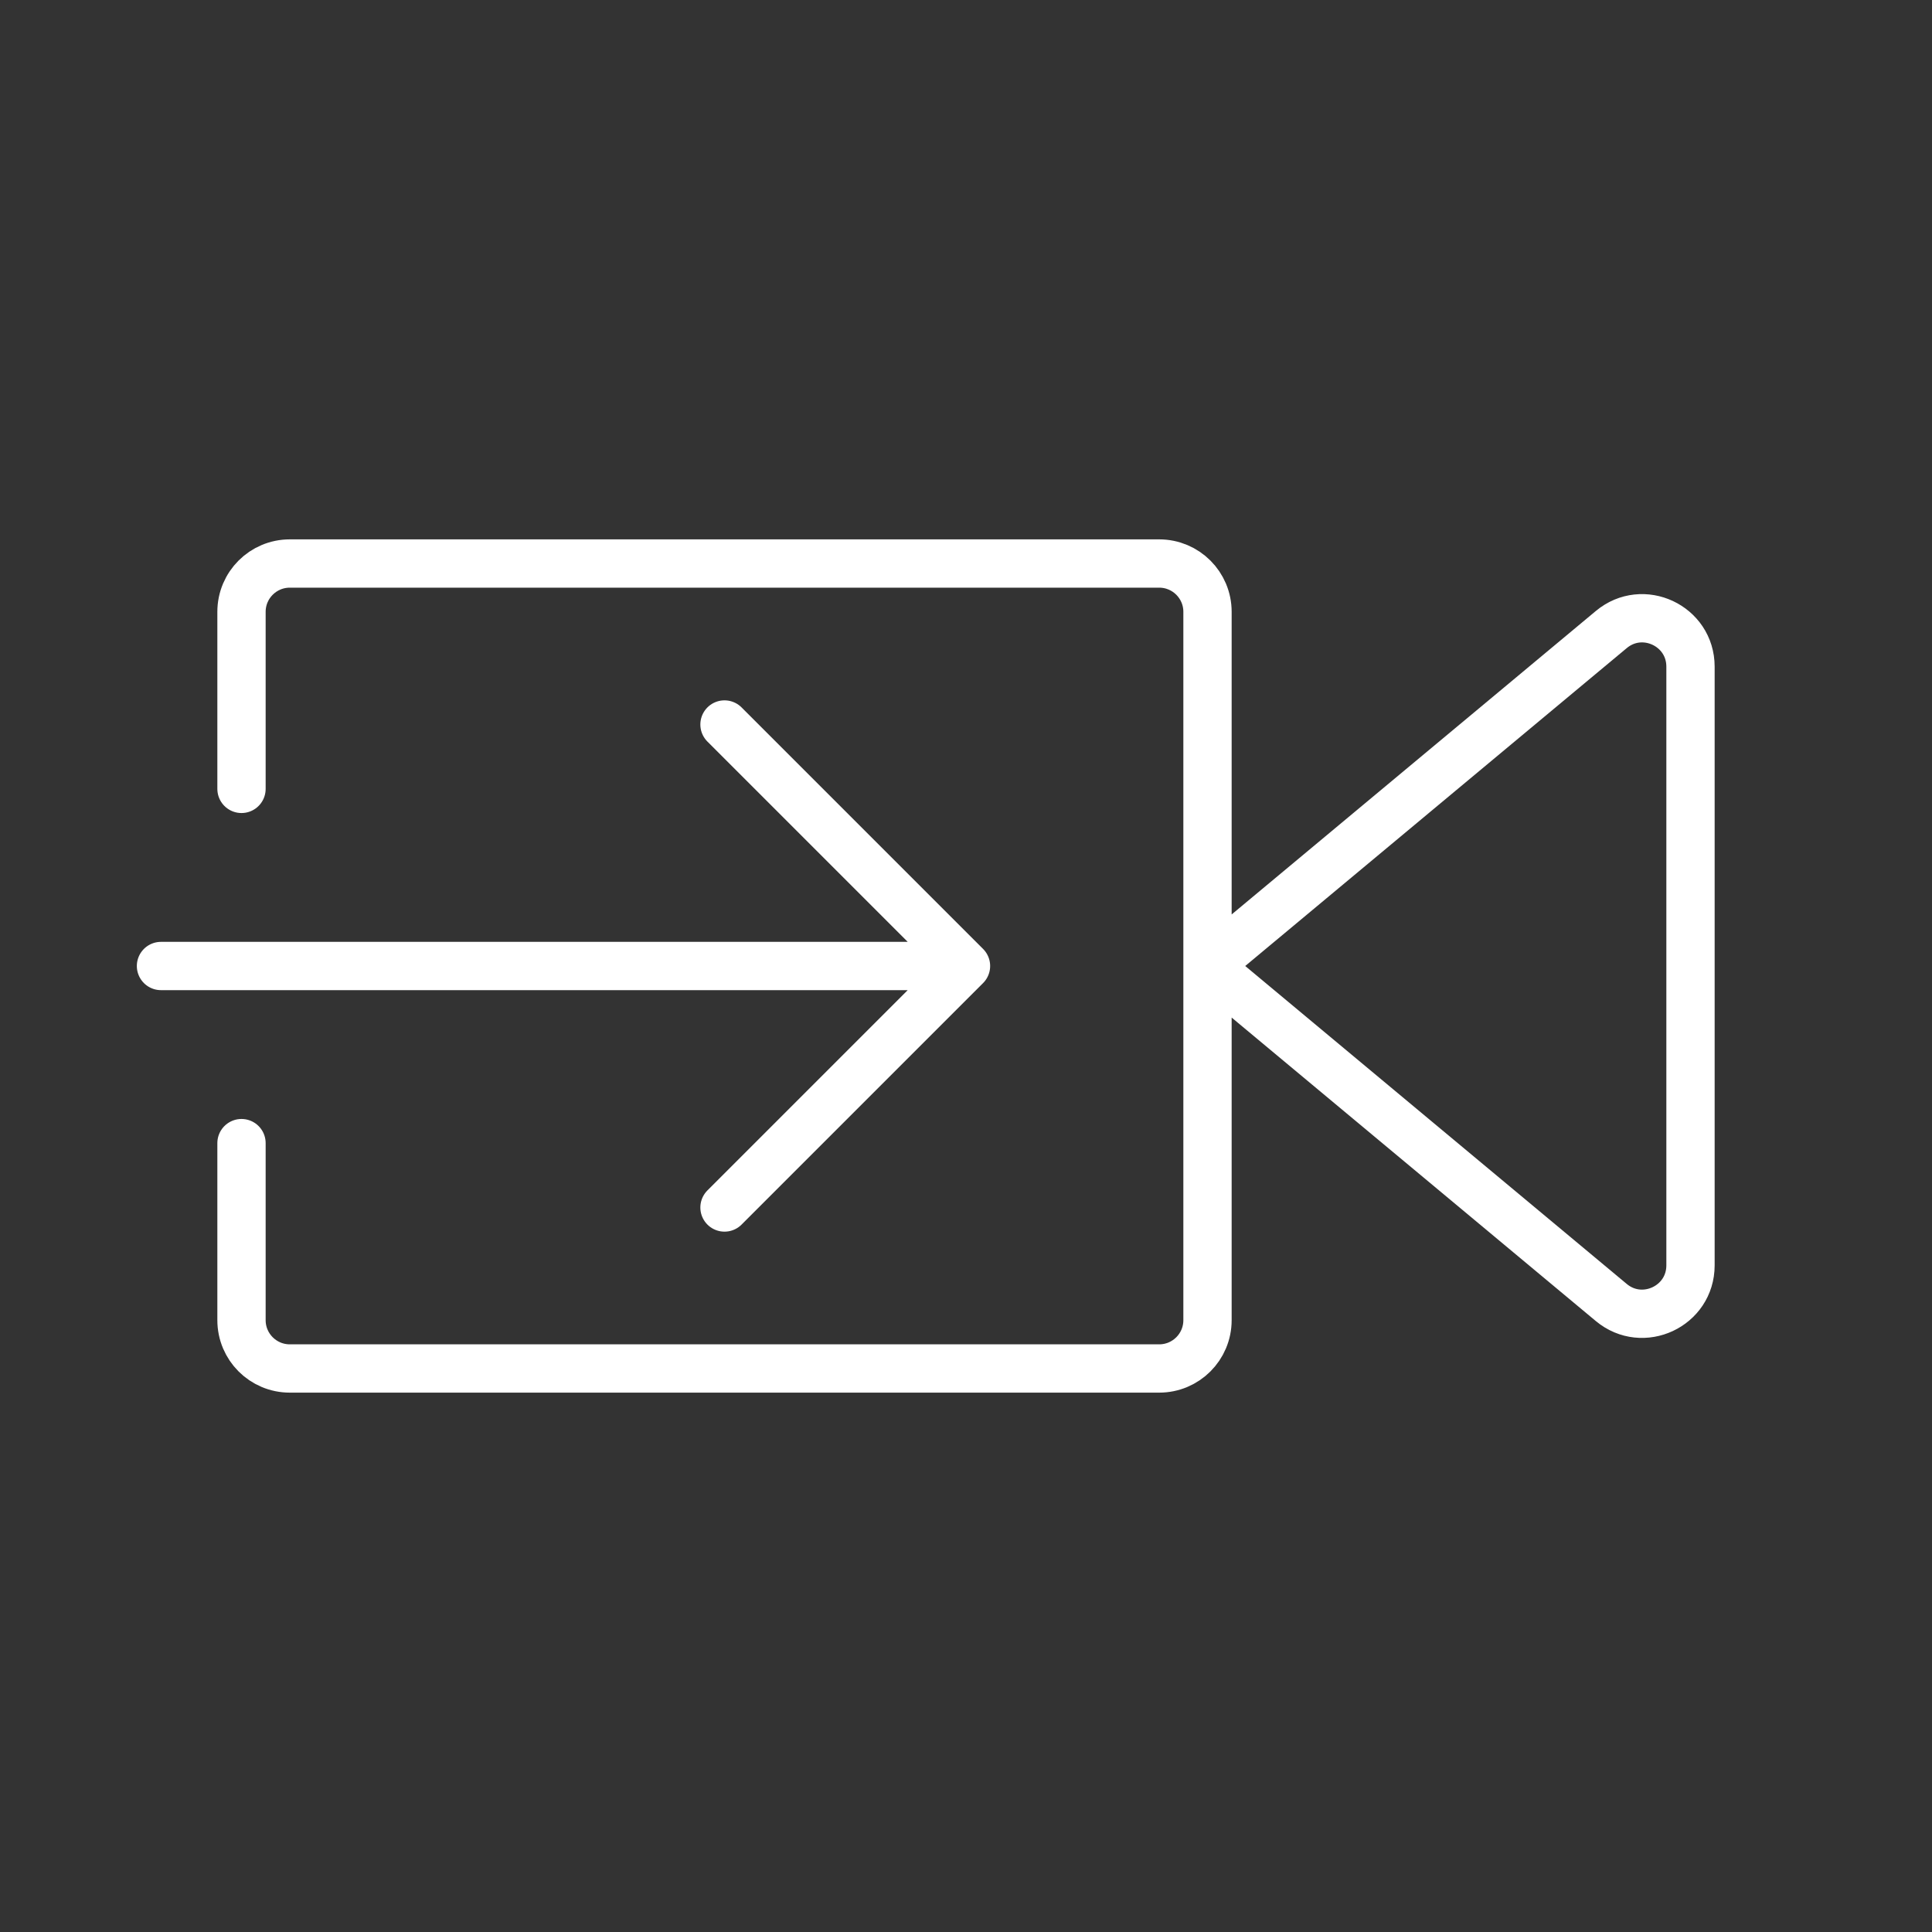 <svg width="40" height="40" viewBox="0 0 40 40" fill="none" xmlns="http://www.w3.org/2000/svg">
<rect x="0" y="0" width="40" height="40" fill="#333333" stroke="none"/>
<path d="M25 20V27.333C25 27.886 24.552 28.333 24 28.333H6C5.448 28.333 5 27.886 5 27.333V23.667M25 20V12.667C25 12.114 24.552 11.667 24 11.667H6C5.448 11.667 5 12.114 5 12.667V16.333M25 20L33.36 13.034C34.011 12.491 35 12.954 35 13.802V26.198C35 27.046 34.011 27.509 33.36 26.967L25 20Z" stroke="white" stroke-linecap="round" stroke-linejoin="round"/>
<path d="M3.333 20H20M20 20L15 15M20 20L15 25" stroke="white" stroke-linecap="round" stroke-linejoin="round"/>
</svg>
